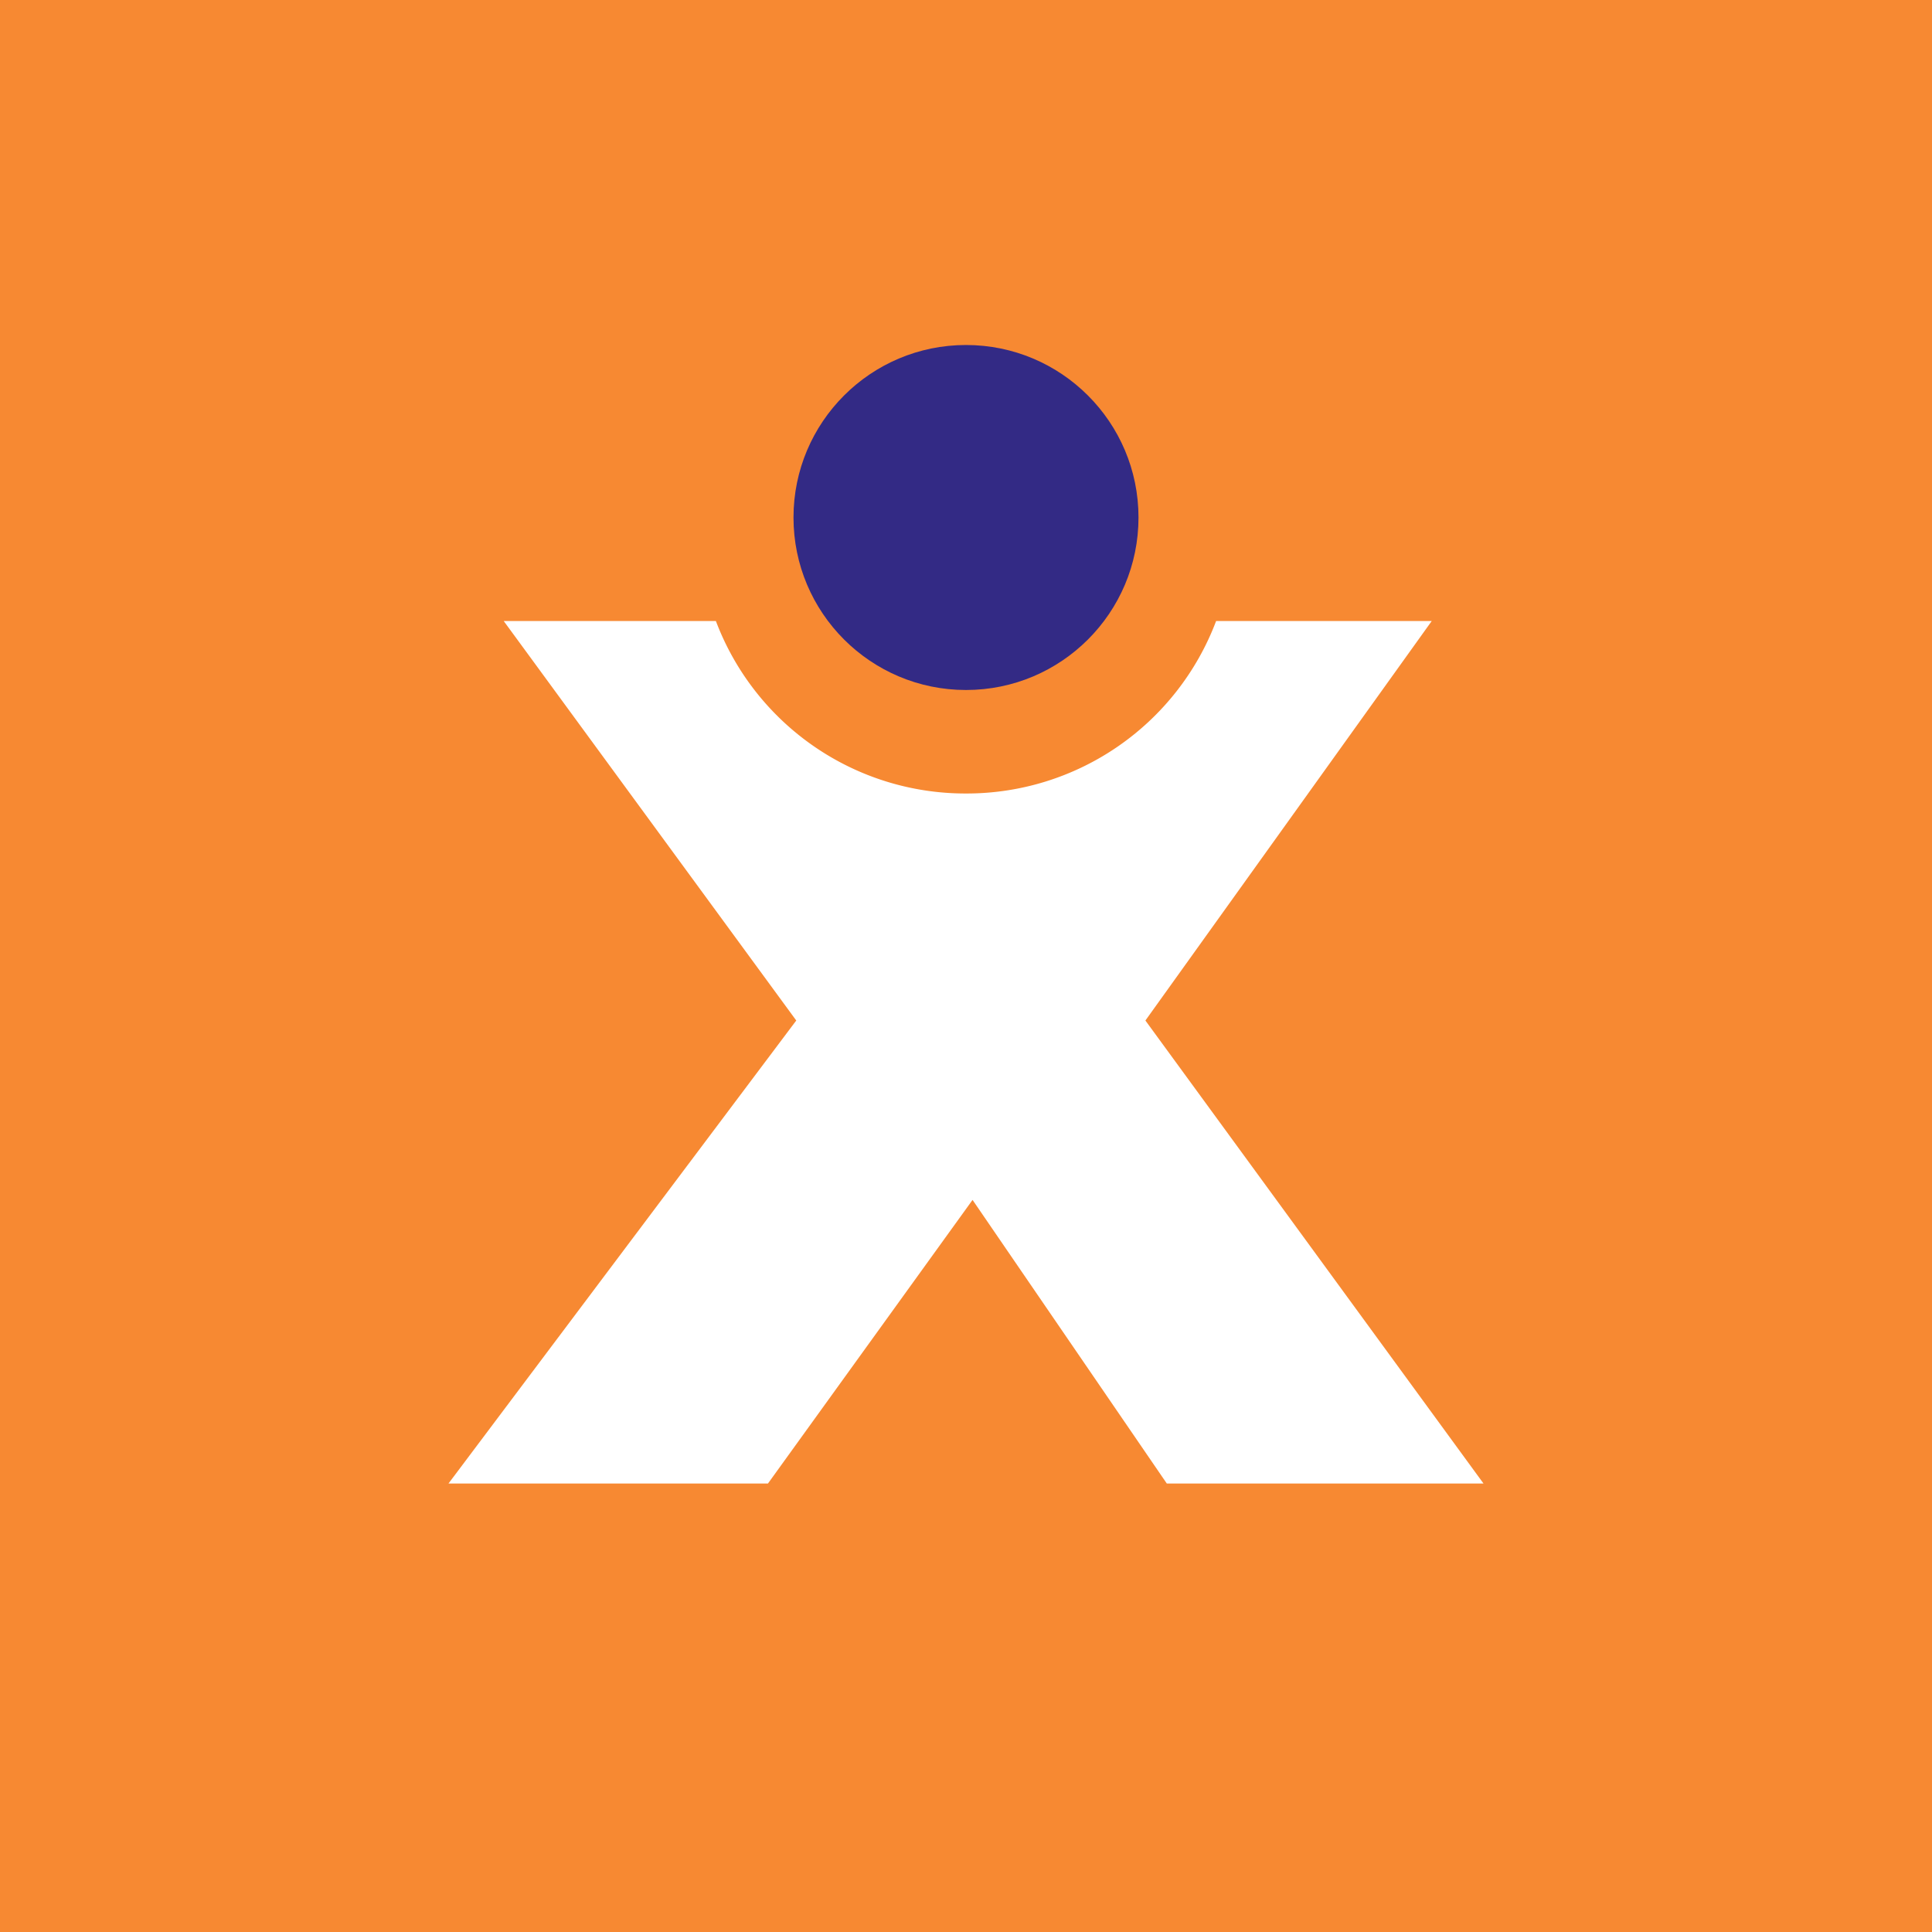 <!-- by TradingView --><svg xmlns="http://www.w3.org/2000/svg" width="56" height="56" viewBox="0 0 56 56"><path fill="#F78932" d="M0 0h56v56H0z"/><circle cx="28" cy="15" r="5" fill="#332A85"/><path d="M20.75 18H14.6l8.48 11.58L13 43h9.26l5.93-8.22L33.82 43H43l-9.8-13.42L41.5 18h-6.25A7.73 7.73 0 0 1 28 23a7.73 7.73 0 0 1-7.25-5z" fill="#fff"/></svg>